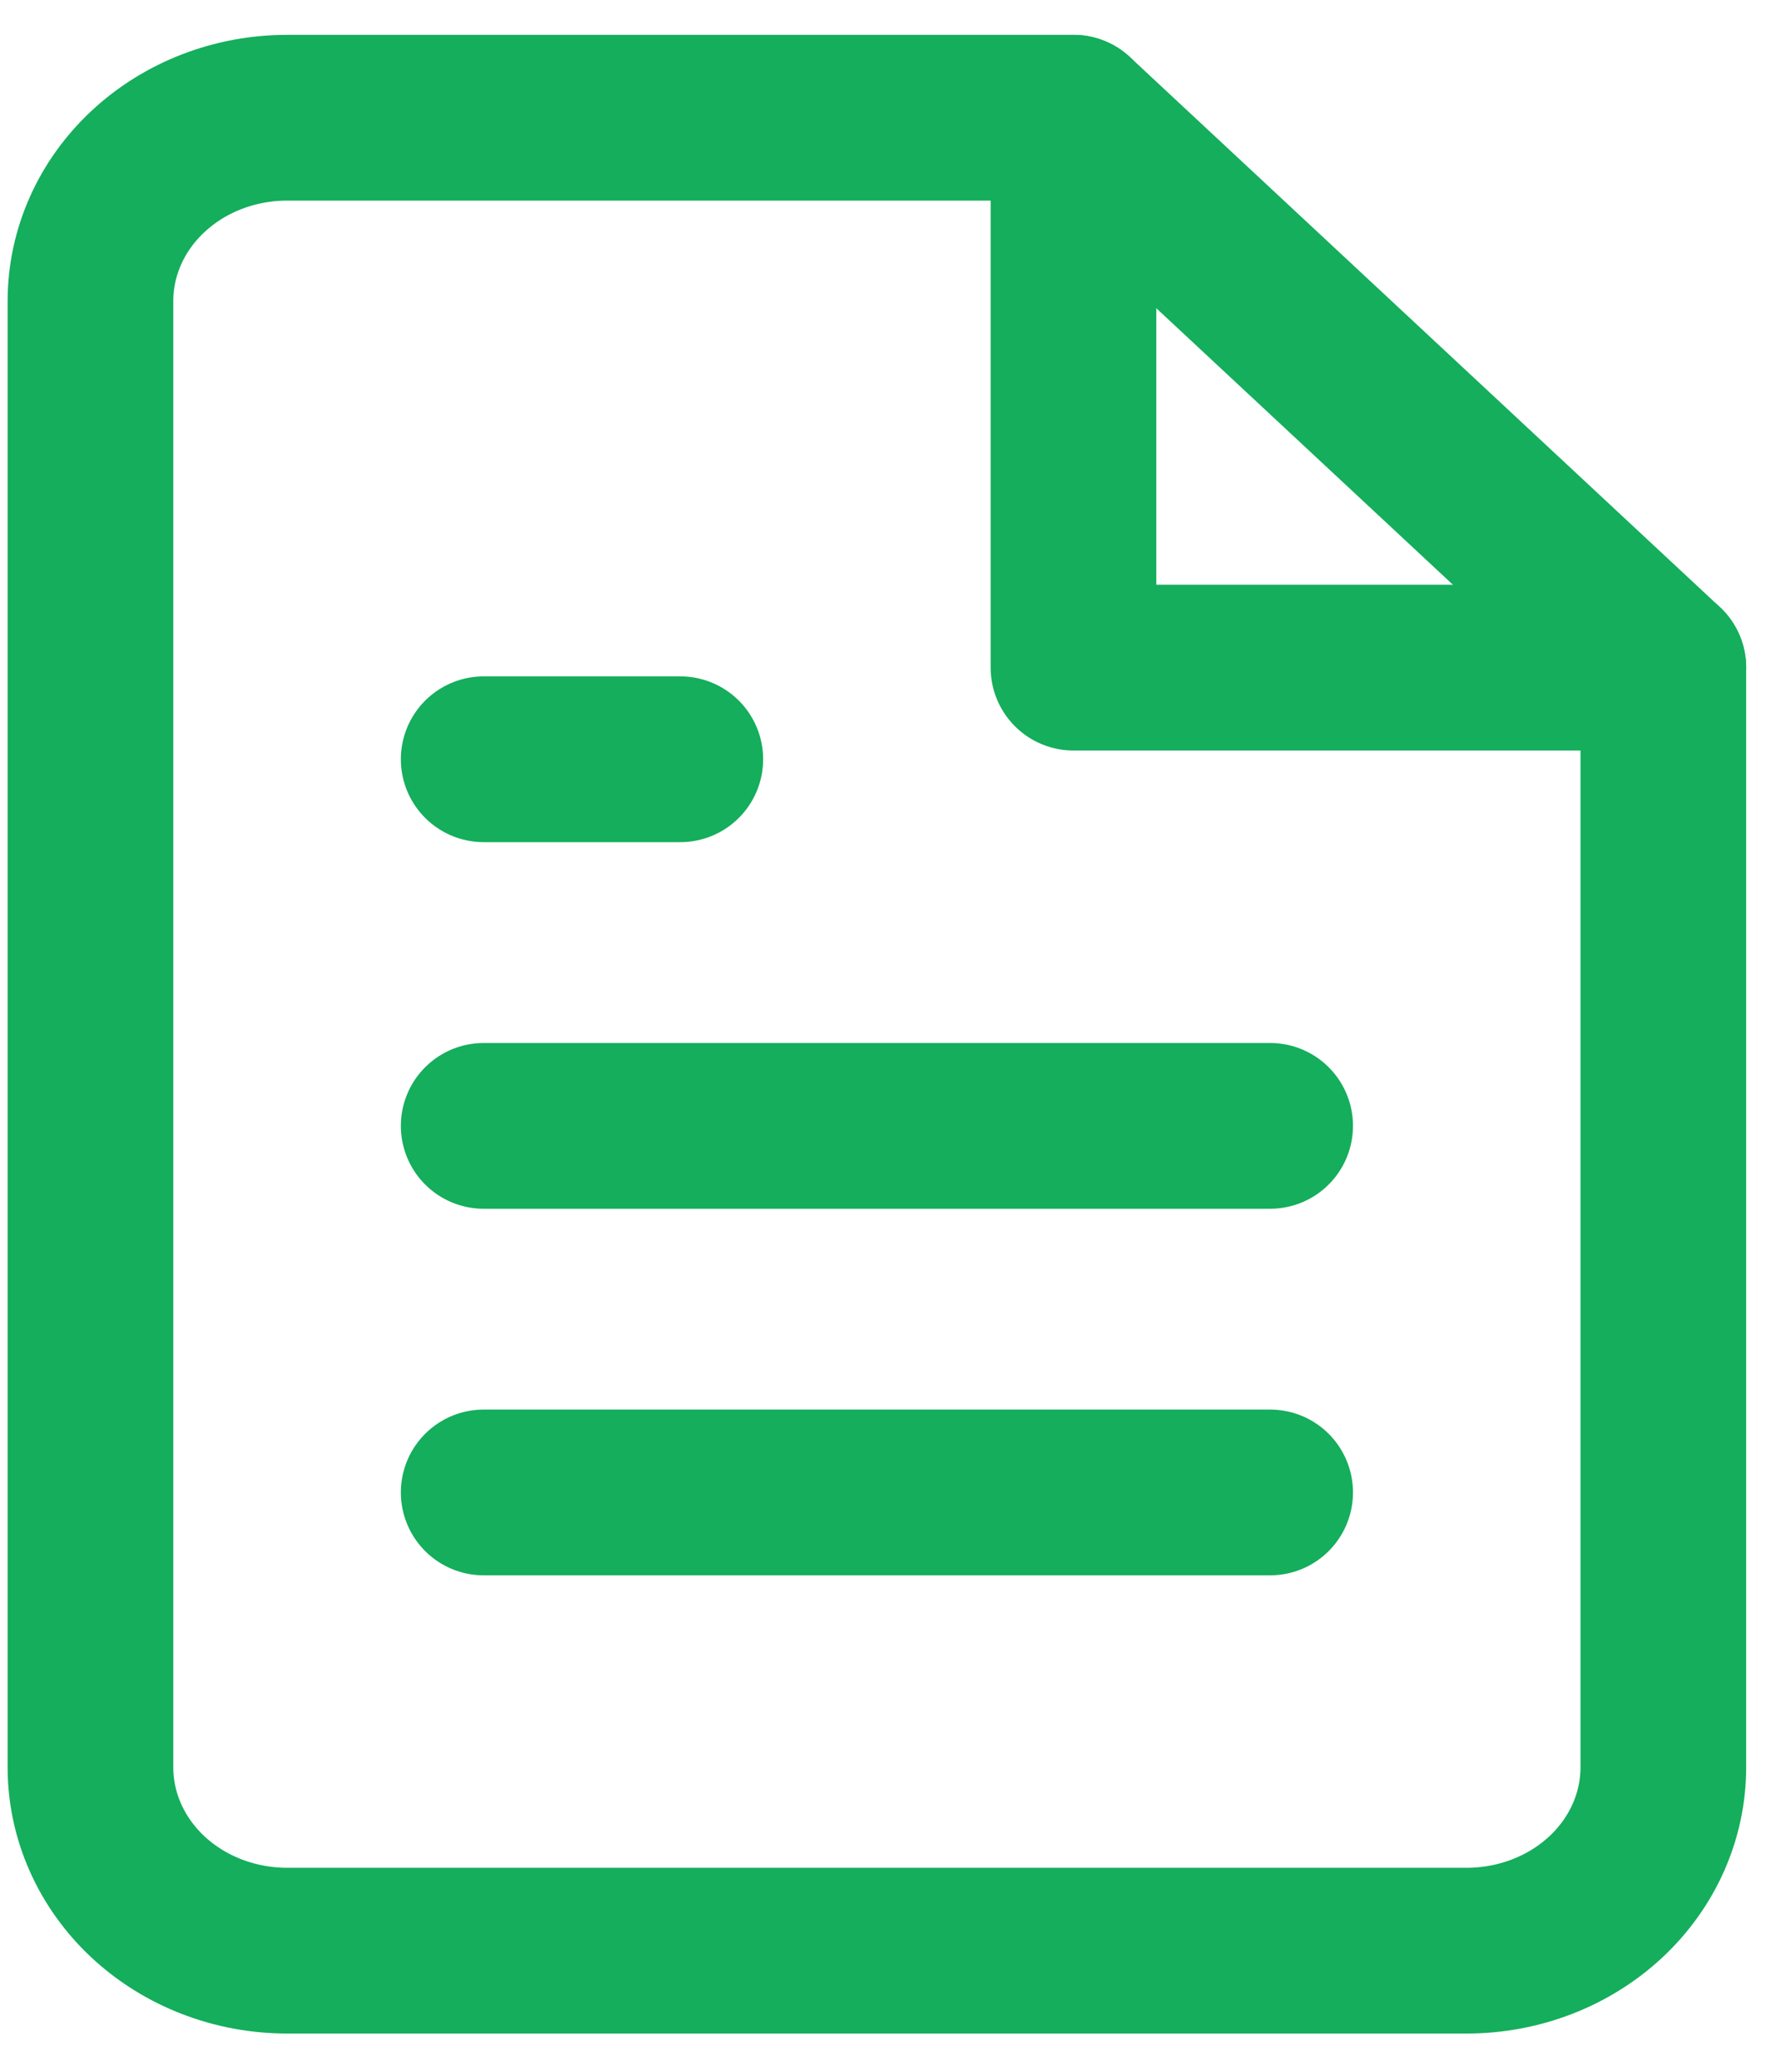 <svg width="43" height="50" viewBox="0 0 43 50" fill="none" xmlns="http://www.w3.org/2000/svg">
<path d="M25.918 2.841H6.931C5.672 2.841 4.464 3.307 3.574 4.137C2.684 4.966 2.184 6.091 2.184 7.264V42.649C2.184 43.822 2.684 44.947 3.574 45.777C4.464 46.606 5.672 47.072 6.931 47.072H35.412C36.671 47.072 37.879 46.606 38.769 45.777C39.659 44.947 40.159 43.822 40.159 42.649V16.111L25.918 2.841Z" stroke="#14AE5C" stroke-width="4" stroke-linecap="round" stroke-linejoin="round"/>
<path d="M25.918 2.841V16.111H40.159" stroke="#14AE5C" stroke-width="4" stroke-linecap="round" stroke-linejoin="round"/>
<path d="M30.666 27.169H11.678" stroke="#14AE5C" stroke-width="4" stroke-linecap="round" stroke-linejoin="round"/>
<path d="M30.666 36.015H11.678" stroke="#14AE5C" stroke-width="4" stroke-linecap="round" stroke-linejoin="round"/>
<path d="M16.425 18.322H14.051H11.678" stroke="#14AE5C" stroke-width="4" stroke-linecap="round" stroke-linejoin="round"/>
</svg>
